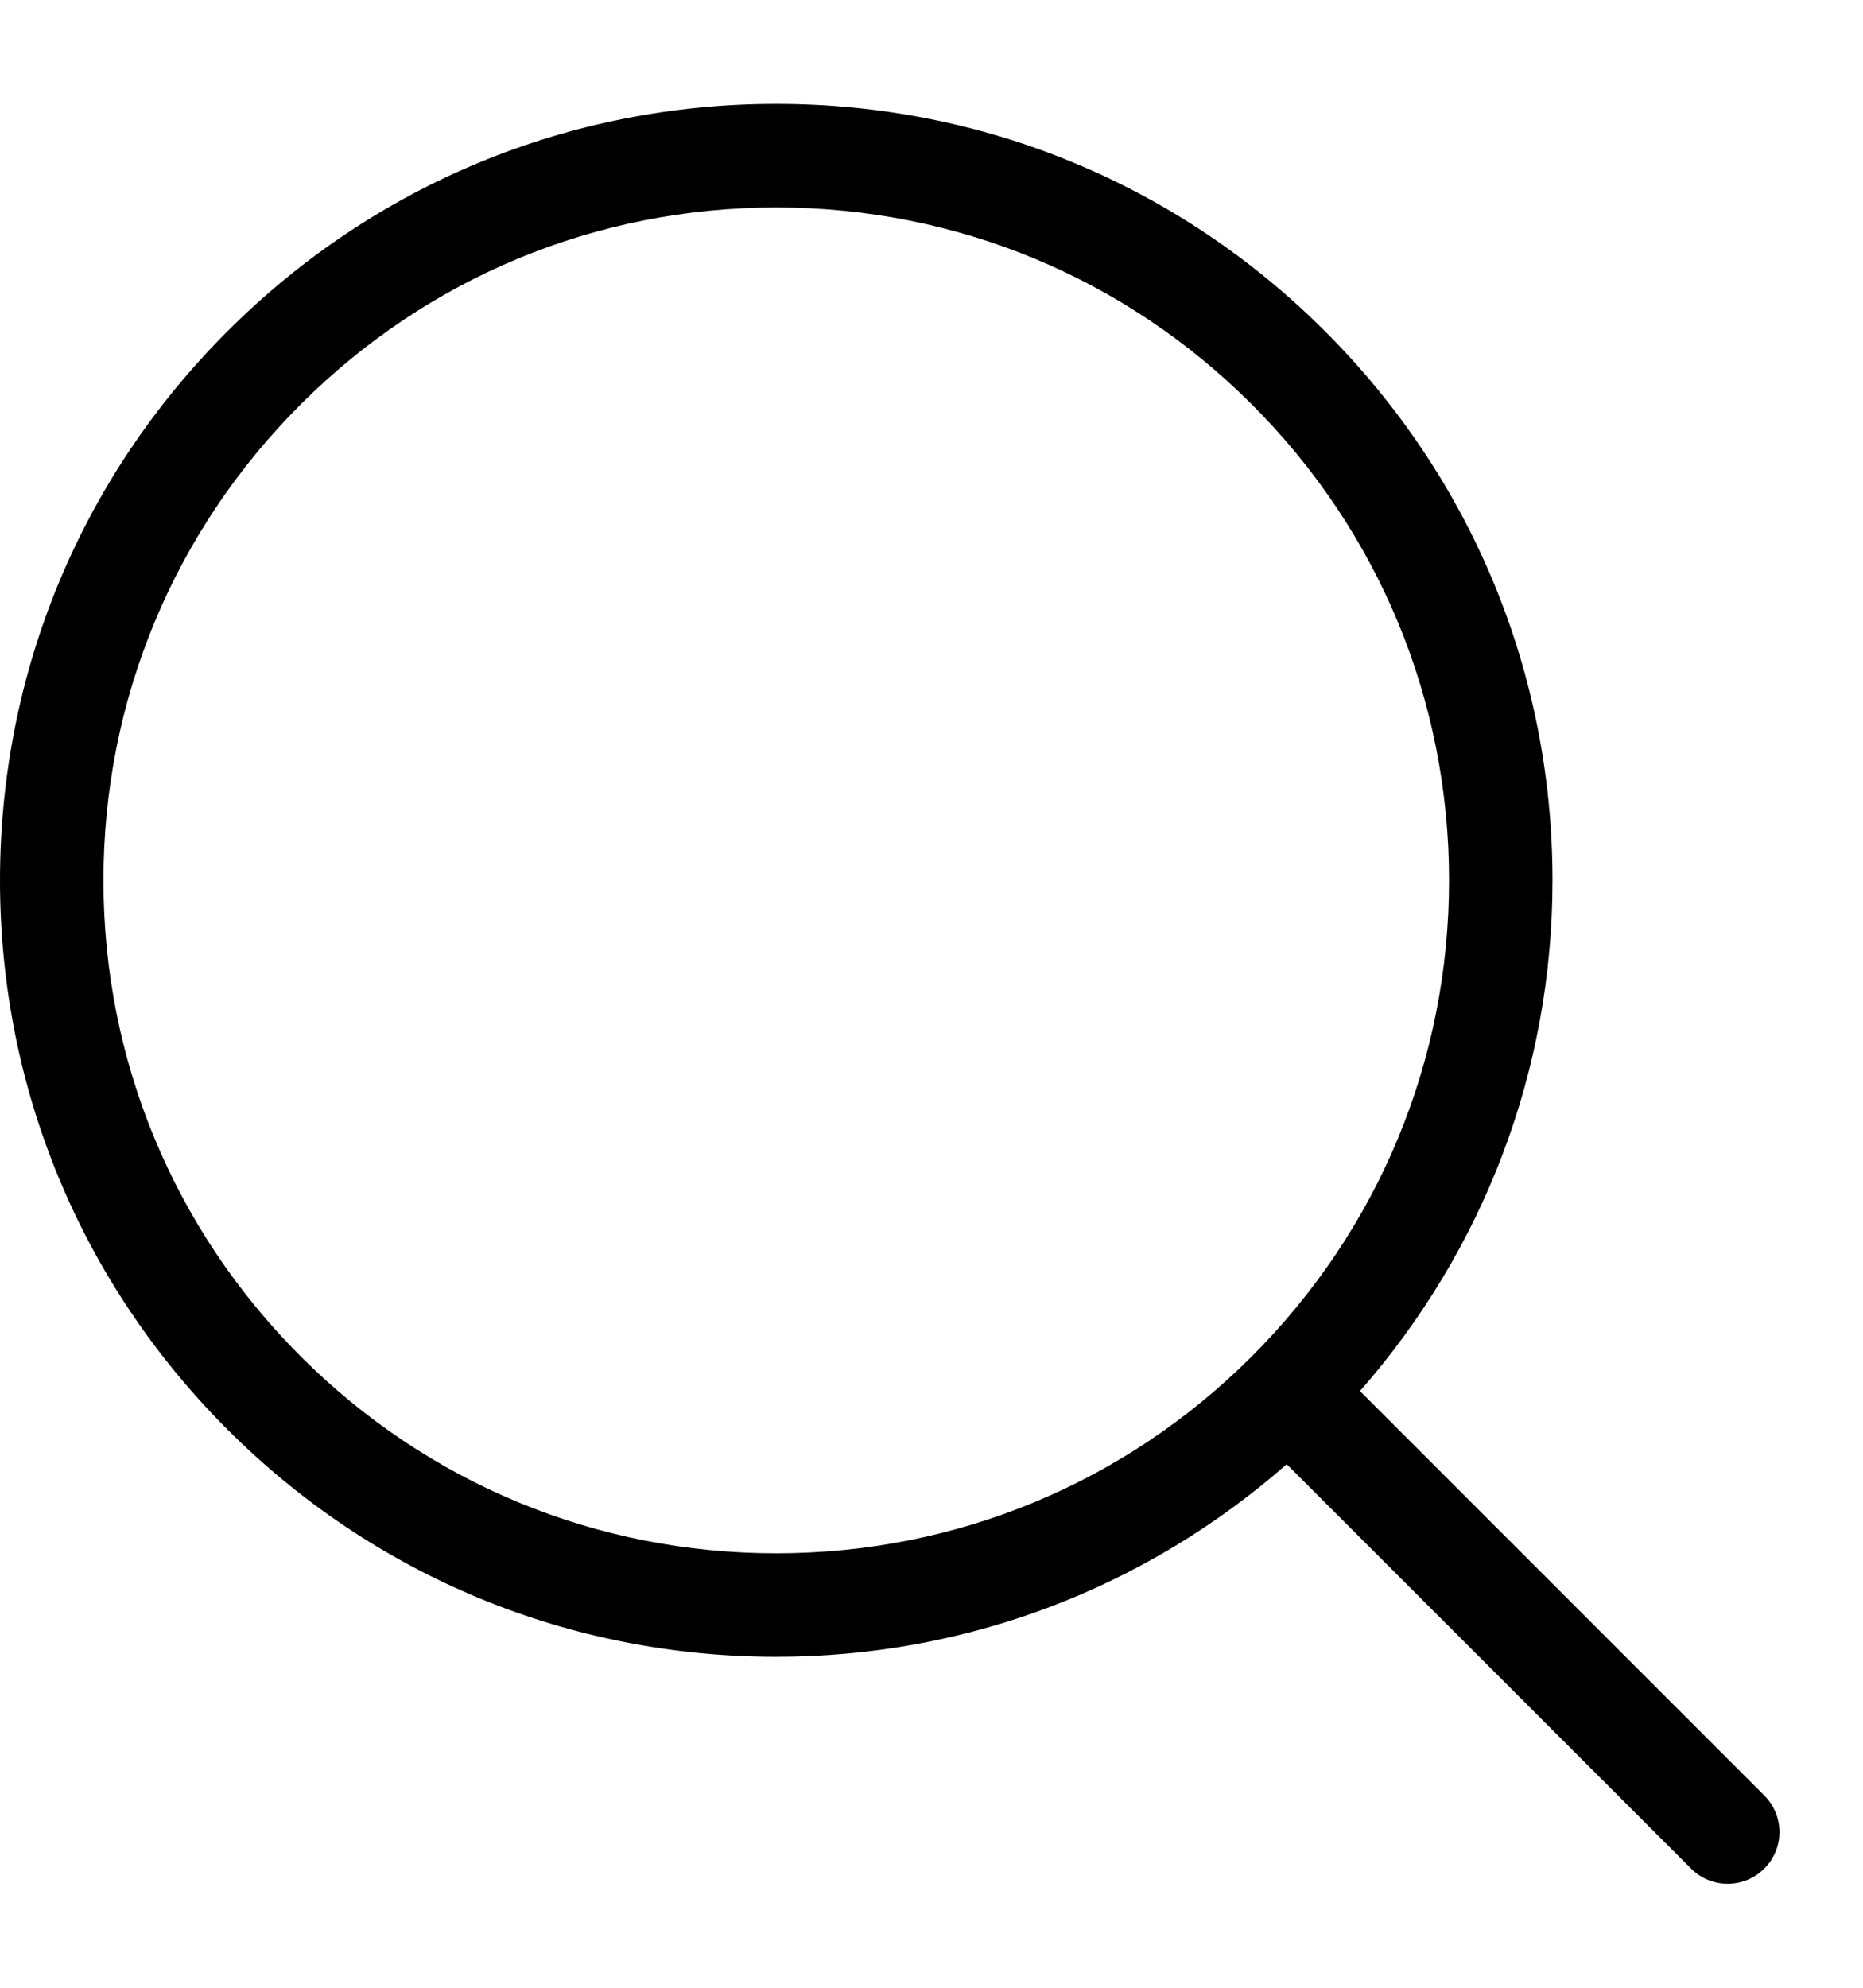 <?xml version="1.0" encoding="UTF-8"?> <svg xmlns="http://www.w3.org/2000/svg" width="15" height="16" viewBox="0 0 15 16" fill="none"><path d="M14.205 14.452L10.95 11.197C11.949 10.057 12.5 8.616 12.5 7.086C12.5 5.417 11.85 3.847 10.669 2.667C9.489 1.487 7.92 0.836 6.25 0.836C4.58 0.836 3.011 1.487 1.831 2.667C0.65 3.847 0 5.417 0 7.086C0 8.756 0.65 10.325 1.831 11.506C3.011 12.686 4.58 13.336 6.25 13.336C7.779 13.336 9.221 12.785 10.36 11.786L13.616 15.041C13.697 15.123 13.804 15.163 13.91 15.163C14.017 15.163 14.123 15.123 14.205 15.041C14.368 14.879 14.368 14.615 14.205 14.452ZM2.42 10.917C1.397 9.893 0.833 8.533 0.833 7.086C0.833 5.64 1.397 4.279 2.42 3.256C3.443 2.233 4.803 1.67 6.25 1.67C7.697 1.67 9.057 2.233 10.08 3.256C11.103 4.279 11.667 5.64 11.667 7.086C11.667 8.533 11.103 9.893 10.08 10.917C9.057 11.94 7.697 12.503 6.25 12.503C4.803 12.503 3.443 11.94 2.42 10.917Z" fill="black"></path></svg> 